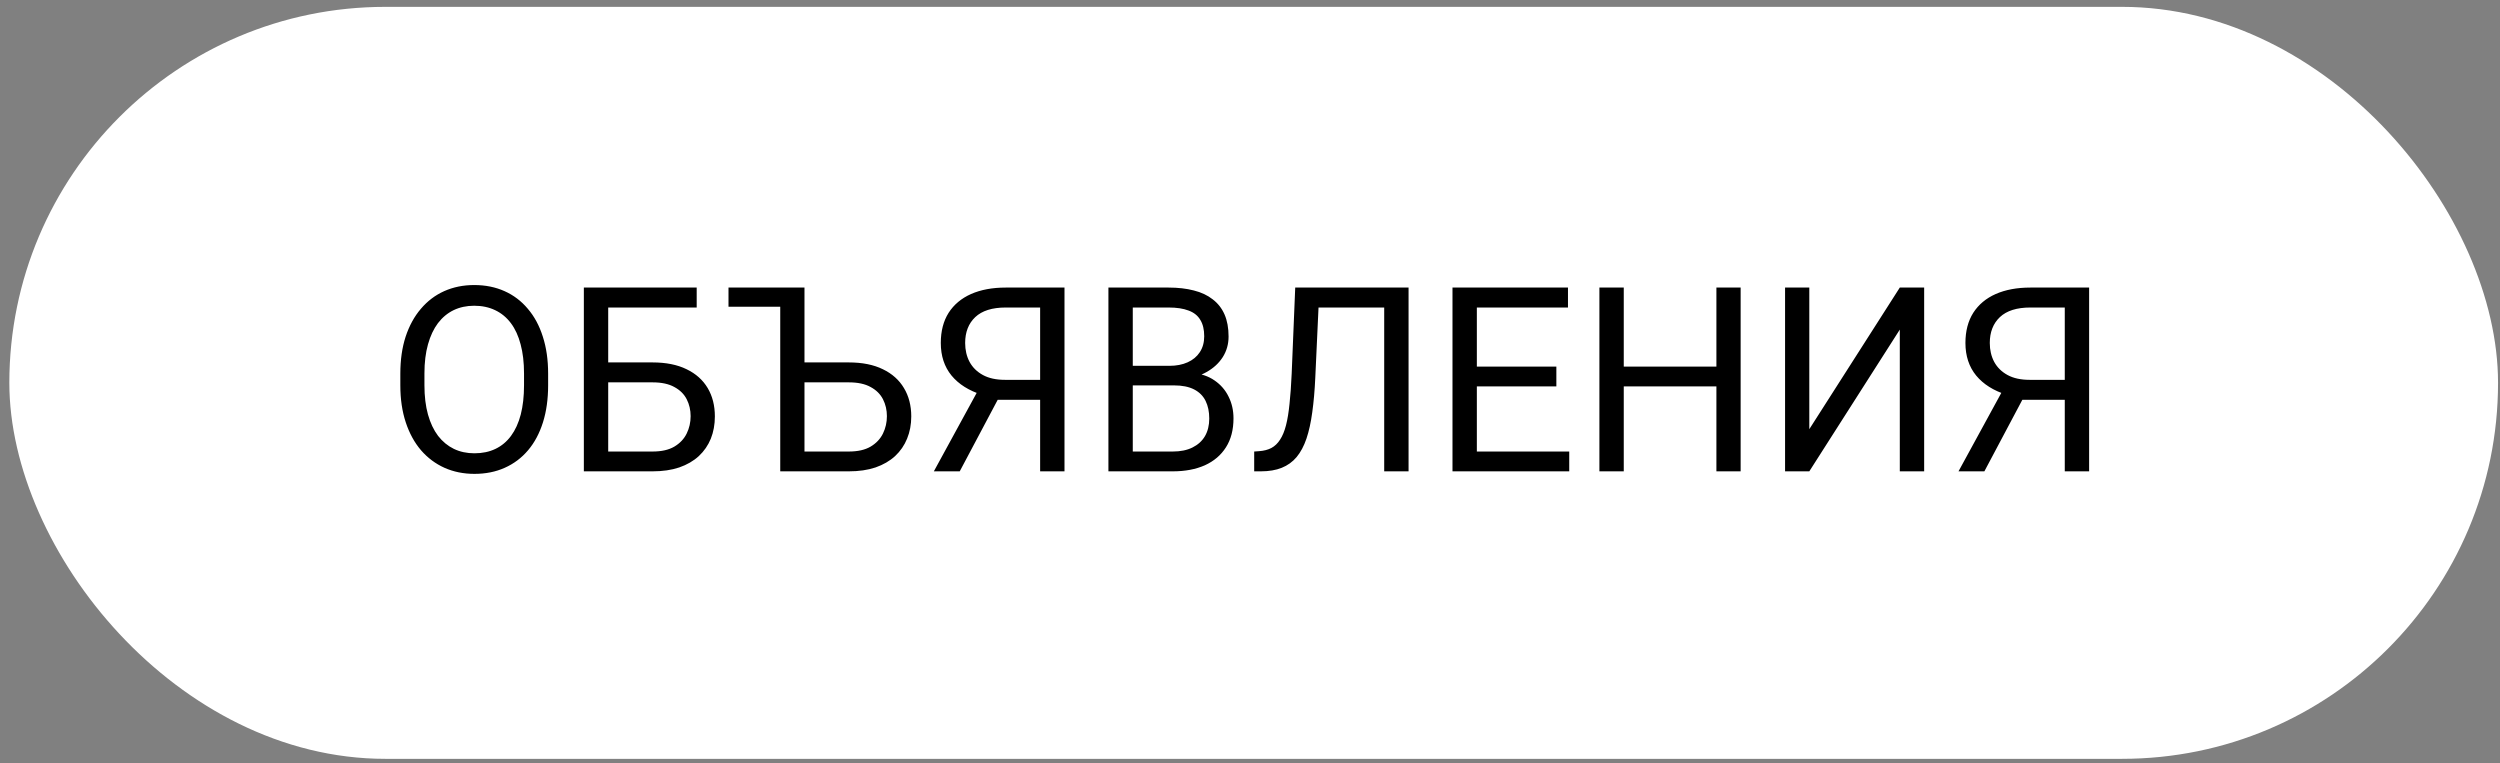 <?xml version="1.0" encoding="UTF-8"?> <svg xmlns="http://www.w3.org/2000/svg" width="226" height="69" viewBox="0 0 226 69" fill="none"><rect x="0" y="0" width="226" height="69" fill="#808080" stroke="none"/><rect x="0.844" y="0.62" width="224.979" height="67.979" rx="33.99" fill="white"></rect><path d="M49.551 33.778V34.828C49.551 36.075 49.395 37.193 49.083 38.182C48.771 39.171 48.323 40.012 47.737 40.704C47.151 41.396 46.447 41.925 45.626 42.29C44.812 42.655 43.899 42.838 42.888 42.838C41.906 42.838 41.005 42.655 40.183 42.29C39.37 41.925 38.662 41.396 38.061 40.704C37.468 40.012 37.008 39.171 36.681 38.182C36.353 37.193 36.19 36.075 36.19 34.828V33.778C36.19 32.531 36.35 31.416 36.669 30.435C36.996 29.446 37.456 28.605 38.05 27.913C38.643 27.213 39.347 26.681 40.161 26.316C40.982 25.951 41.883 25.768 42.865 25.768C43.877 25.768 44.789 25.951 45.603 26.316C46.425 26.681 47.128 27.213 47.714 27.913C48.307 28.605 48.76 29.446 49.072 30.435C49.391 31.416 49.551 32.531 49.551 33.778ZM47.372 34.828V33.755C47.372 32.766 47.269 31.892 47.064 31.131C46.866 30.37 46.573 29.731 46.185 29.214C45.797 28.697 45.322 28.305 44.759 28.039C44.203 27.773 43.572 27.639 42.865 27.639C42.18 27.639 41.56 27.773 41.005 28.039C40.457 28.305 39.986 28.697 39.59 29.214C39.202 29.731 38.902 30.37 38.689 31.131C38.476 31.892 38.369 32.766 38.369 33.755V34.828C38.369 35.824 38.476 36.707 38.689 37.475C38.902 38.236 39.206 38.878 39.602 39.403C40.005 39.92 40.48 40.312 41.028 40.578C41.583 40.845 42.203 40.978 42.888 40.978C43.603 40.978 44.238 40.845 44.793 40.578C45.348 40.312 45.816 39.92 46.197 39.403C46.584 38.878 46.877 38.236 47.075 37.475C47.273 36.707 47.372 35.824 47.372 34.828ZM62.981 25.996V27.799H54.971V42.609H52.78V25.996H62.981ZM54.457 32.763H58.987C60.204 32.763 61.231 32.968 62.068 33.379C62.905 33.782 63.54 34.349 63.974 35.079C64.407 35.809 64.624 36.665 64.624 37.646C64.624 38.376 64.502 39.046 64.259 39.654C64.015 40.255 63.654 40.78 63.175 41.229C62.696 41.67 62.106 42.012 61.406 42.256C60.706 42.492 59.9 42.609 58.987 42.609H52.78V25.996H54.982V40.818H58.987C59.801 40.818 60.459 40.67 60.961 40.373C61.471 40.069 61.844 39.673 62.079 39.186C62.315 38.7 62.433 38.178 62.433 37.623C62.433 37.068 62.315 36.558 62.079 36.094C61.844 35.63 61.471 35.261 60.961 34.987C60.459 34.706 59.801 34.565 58.987 34.565H54.457V32.763ZM65.856 27.731V25.996H71.071V27.731H65.856ZM72.212 32.763H76.73C77.947 32.763 78.974 32.968 79.811 33.379C80.647 33.782 81.283 34.349 81.716 35.079C82.157 35.809 82.378 36.665 82.378 37.646C82.378 38.376 82.252 39.046 82.001 39.654C81.758 40.255 81.397 40.78 80.918 41.229C80.438 41.67 79.849 42.012 79.149 42.256C78.449 42.492 77.643 42.609 76.73 42.609H70.534V25.996H72.725V40.818H76.73C77.544 40.818 78.202 40.67 78.704 40.373C79.214 40.069 79.586 39.673 79.822 39.186C80.058 38.7 80.176 38.178 80.176 37.623C80.176 37.068 80.058 36.558 79.822 36.094C79.586 35.63 79.214 35.261 78.704 34.987C78.202 34.706 77.544 34.565 76.73 34.565H72.212V32.763ZM94.541 36.14H89.874L88.79 35.695C87.589 35.315 86.664 34.733 86.018 33.949C85.371 33.158 85.048 32.177 85.048 31.005C85.048 29.933 85.284 29.024 85.755 28.278C86.235 27.533 86.912 26.966 87.786 26.578C88.669 26.19 89.711 25.996 90.913 25.996H96.23V42.609H94.028V27.799H90.913C89.696 27.799 88.779 28.088 88.163 28.666C87.554 29.244 87.25 30.024 87.25 31.005C87.25 31.644 87.383 32.215 87.65 32.717C87.923 33.219 88.326 33.614 88.859 33.904C89.391 34.193 90.053 34.337 90.844 34.337H94.553L94.541 36.14ZM90.799 34.999L86.76 42.609H84.42L88.574 34.999H90.799ZM106.122 34.839H101.912L101.889 33.071H105.712C106.343 33.071 106.895 32.964 107.366 32.751C107.838 32.538 108.203 32.234 108.462 31.838C108.728 31.435 108.861 30.956 108.861 30.401C108.861 29.792 108.743 29.298 108.507 28.917C108.279 28.529 107.925 28.248 107.446 28.073C106.974 27.89 106.373 27.799 105.643 27.799H102.403V42.609H100.201V25.996H105.643C106.495 25.996 107.256 26.084 107.925 26.259C108.595 26.426 109.161 26.692 109.625 27.057C110.097 27.415 110.454 27.871 110.698 28.427C110.941 28.982 111.063 29.648 111.063 30.423C111.063 31.108 110.888 31.728 110.538 32.283C110.188 32.831 109.701 33.28 109.078 33.63C108.462 33.98 107.739 34.204 106.91 34.303L106.122 34.839ZM106.02 42.609H101.045L102.289 40.818H106.02C106.72 40.818 107.313 40.696 107.8 40.453C108.294 40.209 108.671 39.867 108.929 39.426C109.188 38.977 109.317 38.449 109.317 37.84C109.317 37.224 109.207 36.691 108.986 36.243C108.766 35.794 108.42 35.448 107.948 35.204C107.476 34.961 106.868 34.839 106.122 34.839H102.985L103.007 33.071H107.298L107.766 33.709C108.564 33.778 109.241 34.006 109.797 34.394C110.352 34.775 110.774 35.261 111.063 35.855C111.36 36.448 111.508 37.102 111.508 37.817C111.508 38.852 111.28 39.727 110.823 40.441C110.375 41.149 109.739 41.689 108.918 42.062C108.096 42.427 107.13 42.609 106.02 42.609ZM125.44 25.996V27.799H117.841V25.996H125.44ZM127.334 25.996V42.609H125.132V25.996H127.334ZM117.088 25.996H119.278L118.902 34.132C118.849 35.303 118.757 36.349 118.628 37.27C118.506 38.182 118.331 38.977 118.103 39.654C117.875 40.324 117.578 40.879 117.213 41.32C116.848 41.754 116.399 42.077 115.867 42.29C115.342 42.503 114.71 42.609 113.973 42.609H113.379V40.818L113.836 40.784C114.262 40.753 114.627 40.658 114.931 40.499C115.243 40.331 115.505 40.08 115.718 39.745C115.939 39.411 116.118 38.977 116.255 38.445C116.392 37.912 116.498 37.262 116.574 36.494C116.658 35.718 116.722 34.812 116.768 33.778L117.088 25.996ZM141.859 40.818V42.609H133.062V40.818H141.859ZM133.507 25.996V42.609H131.305V25.996H133.507ZM140.695 33.139V34.93H133.062V33.139H140.695ZM141.745 25.996V27.799H133.062V25.996H141.745ZM155.437 33.139V34.93H146.446V33.139H155.437ZM146.788 25.996V42.609H144.586V25.996H146.788ZM157.354 25.996V42.609H155.163V25.996H157.354ZM163.561 38.798L171.742 25.996H173.944V42.609H171.742V29.796L163.561 42.609H161.37V25.996H163.561V38.798ZM187.169 36.14H182.502L181.418 35.695C180.216 35.315 179.292 34.733 178.645 33.949C177.999 33.158 177.675 32.177 177.675 31.005C177.675 29.933 177.911 29.024 178.383 28.278C178.862 27.533 179.539 26.966 180.414 26.578C181.296 26.19 182.338 25.996 183.54 25.996H188.857V42.609H186.655V27.799H183.54C182.323 27.799 181.406 28.088 180.79 28.666C180.182 29.244 179.877 30.024 179.877 31.005C179.877 31.644 180.011 32.215 180.277 32.717C180.551 33.219 180.954 33.614 181.486 33.904C182.019 34.193 182.681 34.337 183.472 34.337H187.18L187.169 36.14ZM183.426 34.999L179.387 42.609H177.048L181.201 34.999H183.426Z" fill="black"></path></svg> 